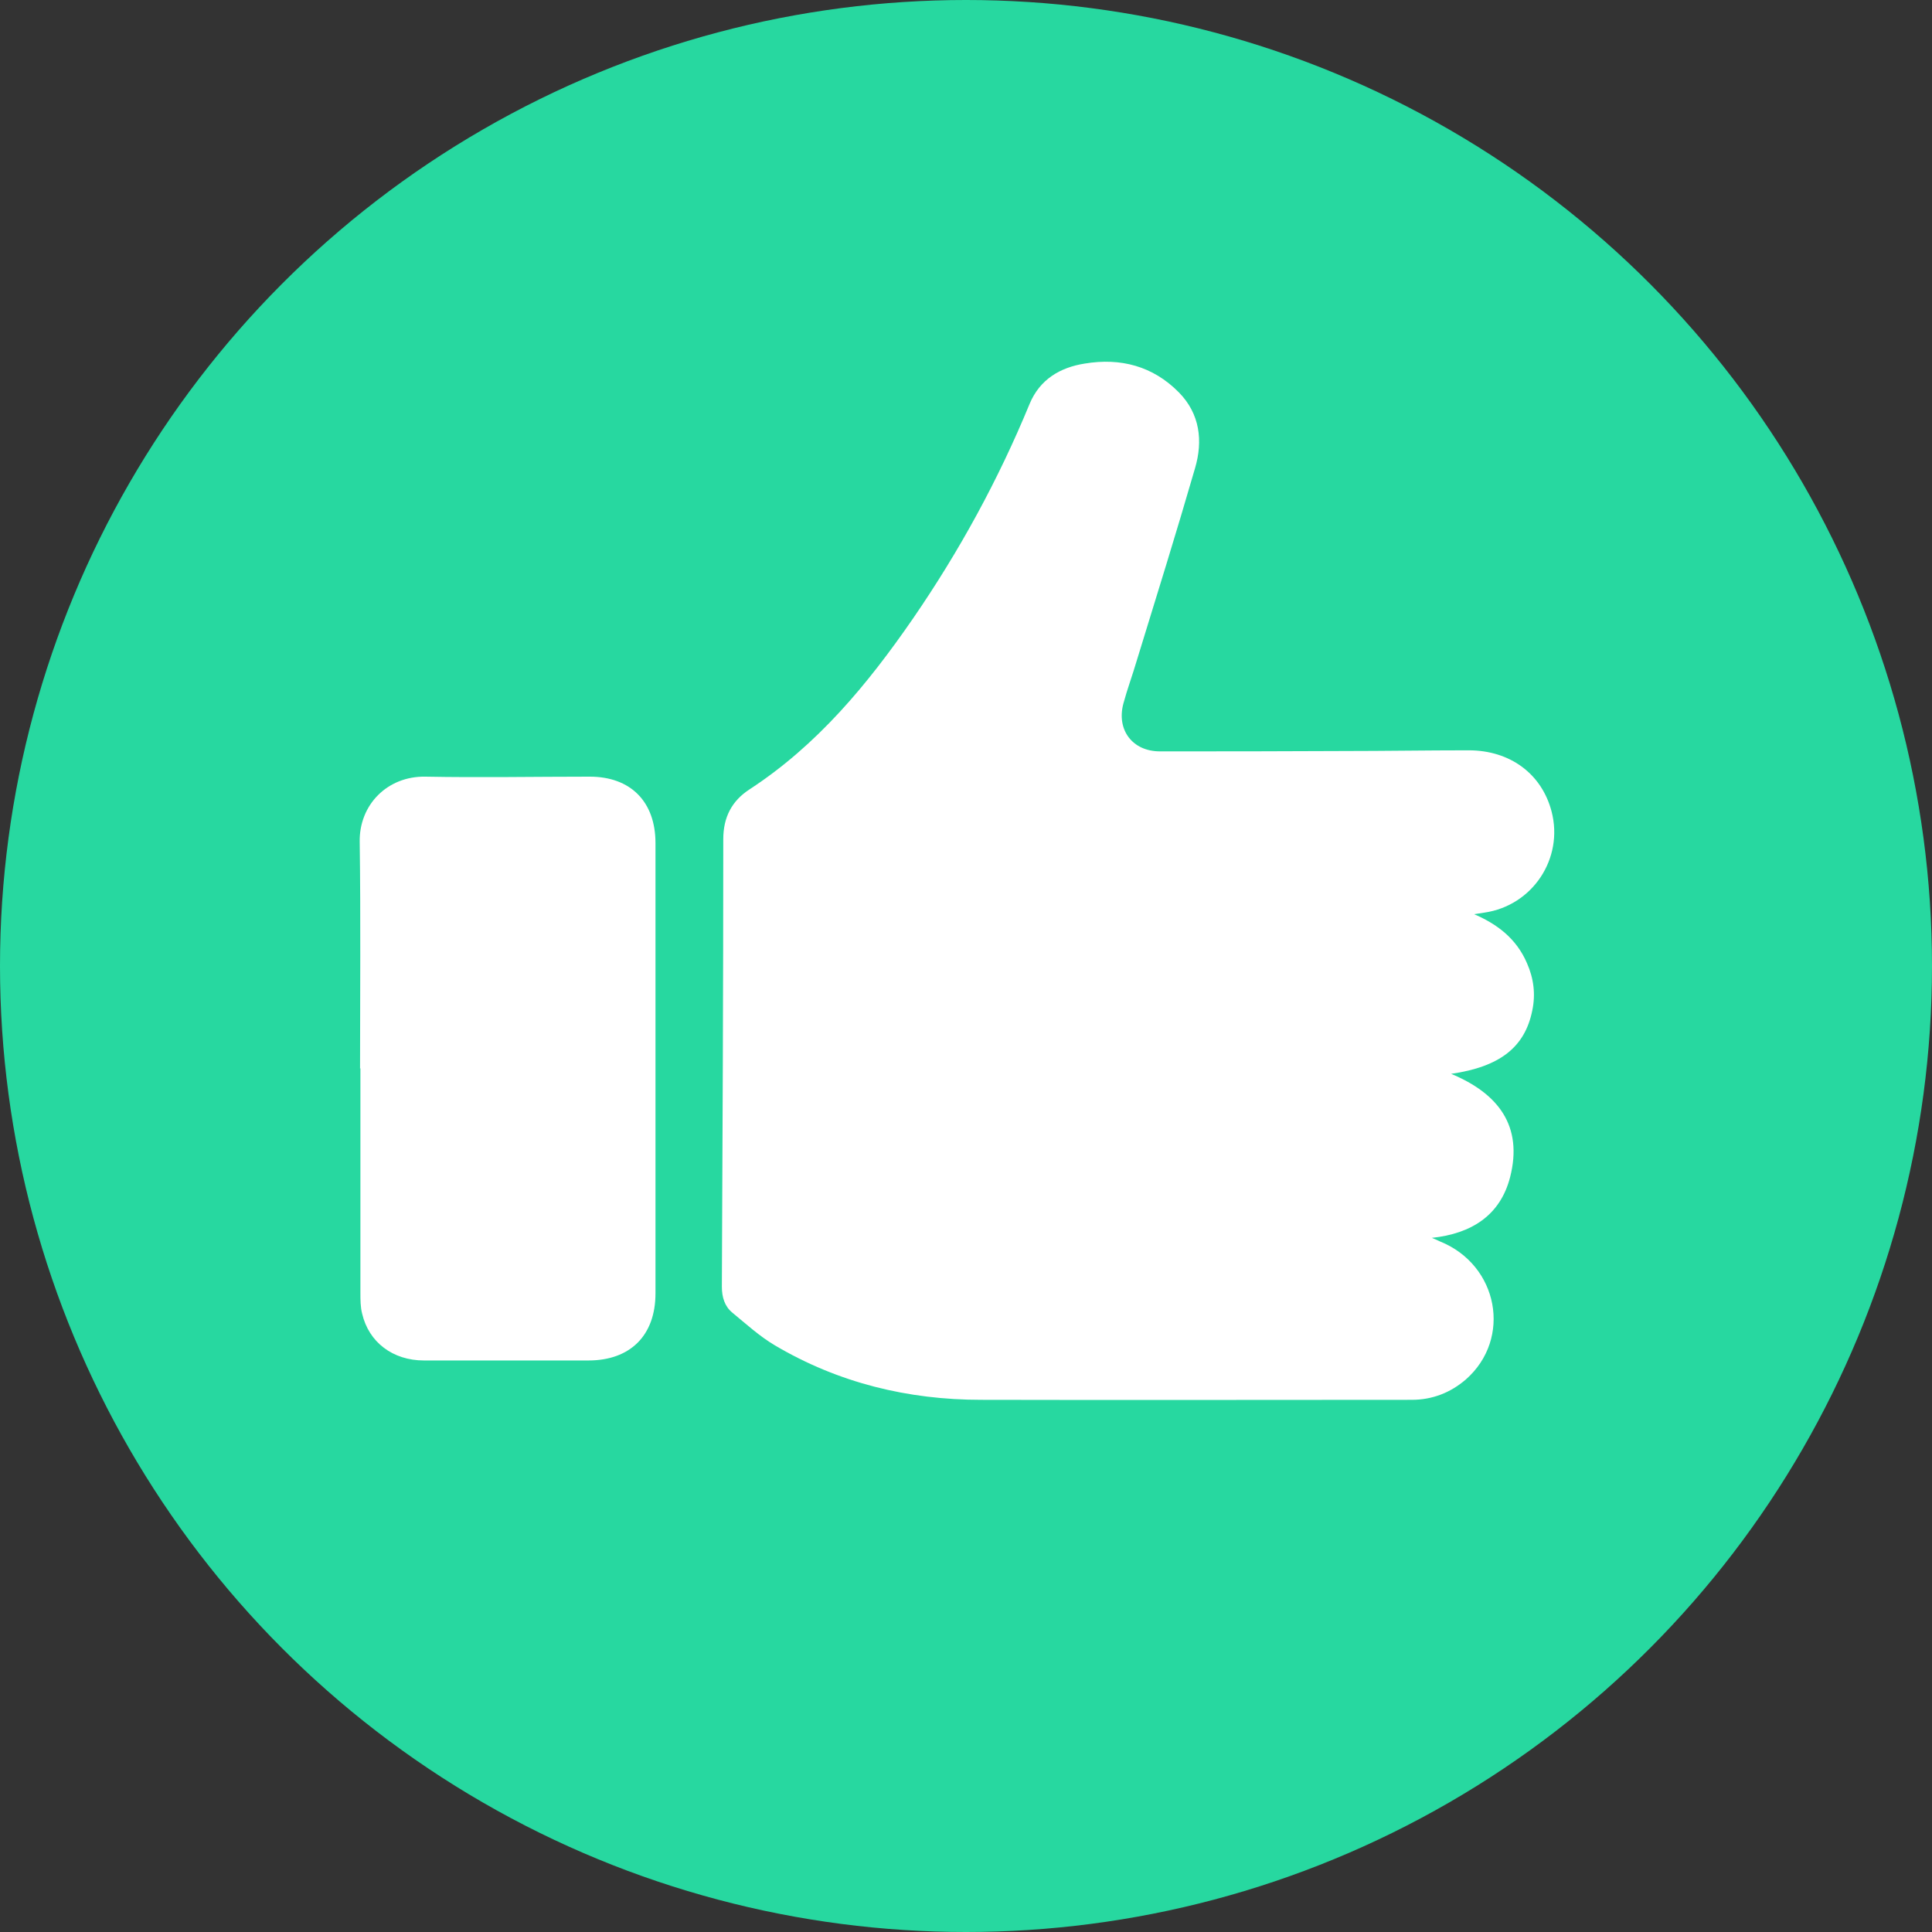 <?xml version="1.0" encoding="UTF-8"?><svg xmlns="http://www.w3.org/2000/svg" viewBox="0 0 55 55"><rect x="0" y="0" width="55" height="55" fill="#333333" stroke="none"/><defs><style>.d{fill:#fff;}.e{fill:#27d8a0;}</style></defs><g id="a"/><g id="b"><g id="c"><g><circle class="e" cx="27.5" cy="27.5" r="27.5"/><g><path class="d" d="M41.93,26.01c.69,.29,1.24,.71,1.54,1.41,.19,.43,.25,.88,.15,1.35-.21,1.04-.92,1.6-2.31,1.8,1.35,.56,2.05,1.49,1.68,2.94-.28,1.09-1.1,1.61-2.23,1.73,.08,.03,.15,.06,.23,.1,1.67,.67,2.06,2.77,.74,3.93-.44,.38-.96,.58-1.54,.58-4.09,0-8.18,.01-12.26,0-2.08,0-4.06-.48-5.87-1.55-.44-.26-.82-.61-1.21-.93-.22-.18-.3-.44-.3-.74,.02-4.25,.04-8.49,.04-12.74,0-.62,.24-1.09,.75-1.42,1.93-1.26,3.36-2.99,4.65-4.86,1.32-1.92,2.43-3.95,3.32-6.11,.29-.7,.87-1.04,1.57-1.15,1.02-.17,1.94,.07,2.68,.82,.6,.61,.69,1.38,.46,2.16-.53,1.83-1.1,3.66-1.66,5.48-.12,.41-.27,.81-.38,1.22-.2,.75,.26,1.36,1.04,1.36,1.74,0,3.47,0,5.21-.01,1.19,0,2.38-.02,3.58-.02,1.18,0,2.08,.67,2.36,1.74,.35,1.34-.54,2.68-1.91,2.88-.11,.02-.22,.03-.32,.05Z"/><path class="d" d="M10.25,30.42c0-2.15,.02-4.3-.01-6.45-.02-1.06,.79-1.88,1.87-1.86,1.56,.03,3.12,0,4.68,0,1.16,0,1.87,.71,1.87,1.89,0,2.8,0,5.61,0,8.41,0,1.47,0,2.94,0,4.41,0,1.2-.72,1.91-1.91,1.91-1.56,0-3.12,0-4.68,0-.89,0-1.57-.52-1.76-1.33-.05-.19-.05-.4-.05-.6,0-2.13,0-4.26,0-6.39Z"/></g></g></g></g></svg>